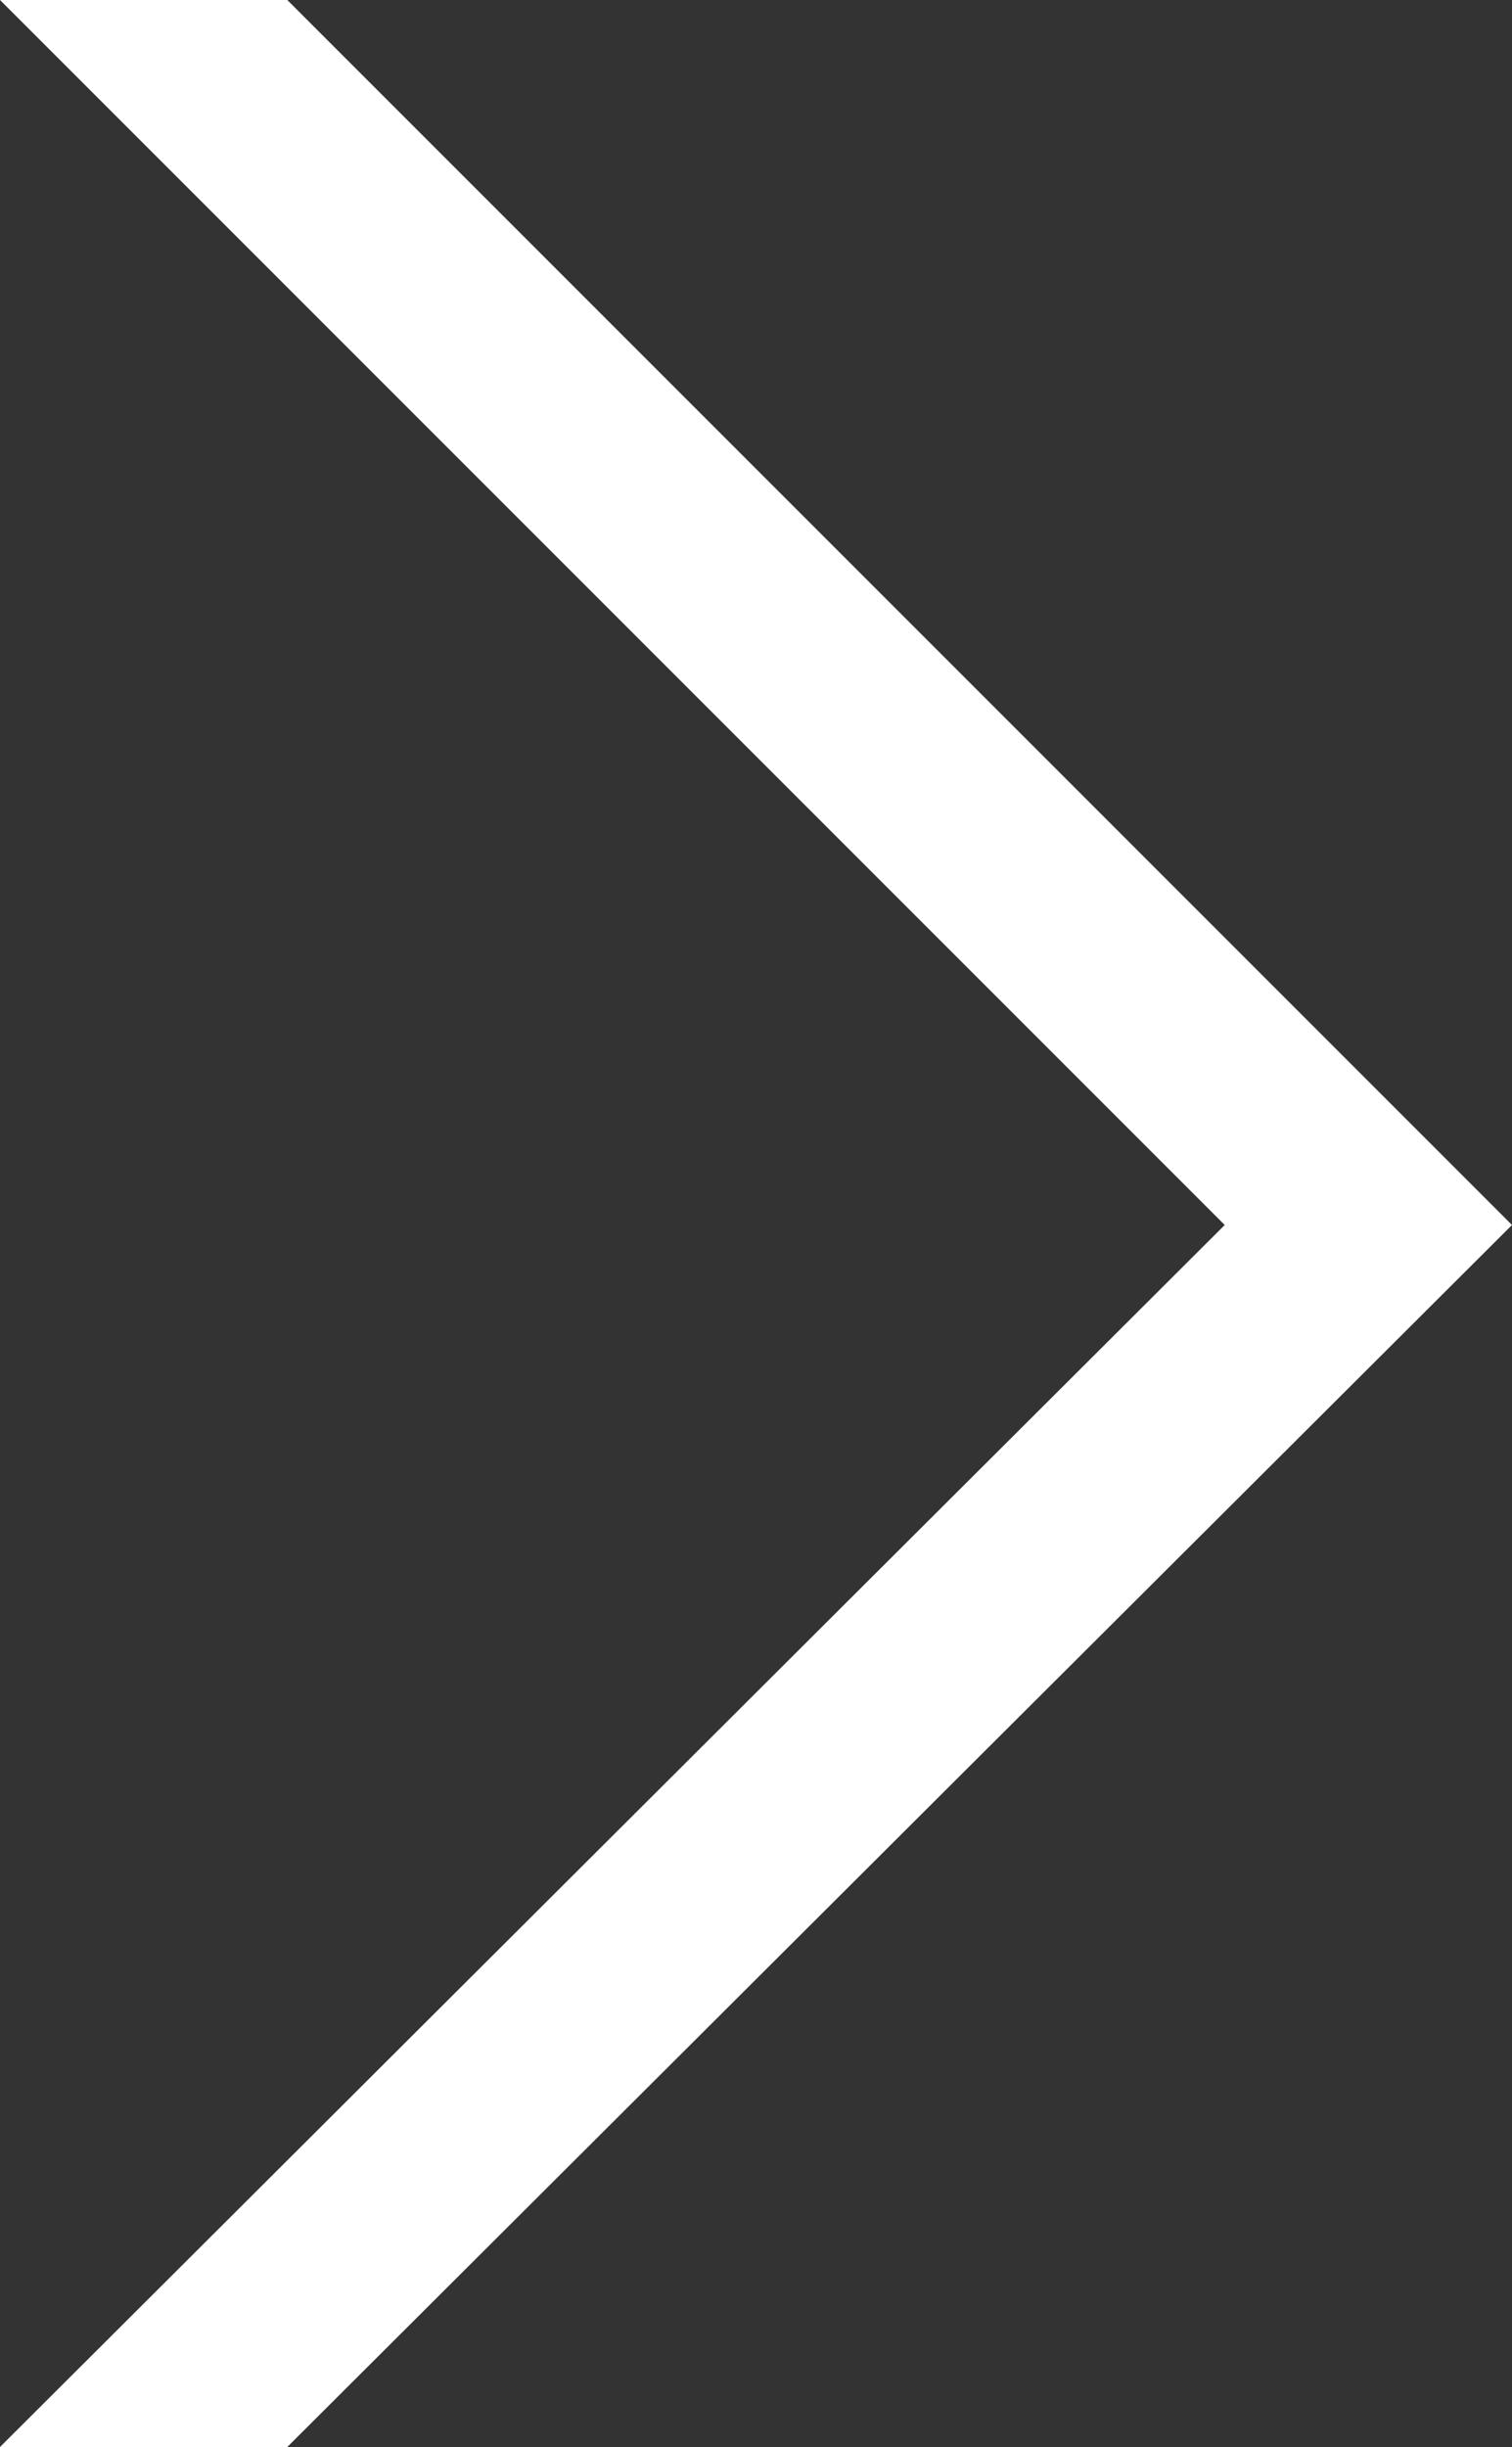 <?xml version="1.0" encoding="utf-8"?>
<!-- Generator: Adobe Illustrator 21.1.0, SVG Export Plug-In . SVG Version: 6.00 Build 0)  -->
<svg version="1.1" id="Layer_1" xmlns="http://www.w3.org/2000/svg" xmlns:xlink="http://www.w3.org/1999/xlink" x="0px" y="0px"
	 viewBox="0 0 50 80.9" style="enable-background:new 0 0 50 80.9;" xml:space="preserve">
<rect x="0" y="0" width="50" height="80.9" fill="#333333" stroke="none"/>
<style type="text/css">
	.st0{fill:#FFFFFF;}
</style>
<polygon class="st0" points="9.5,0 0,0 40.5,40.5 0,80.9 9.5,80.9 50,40.5 "/>
</svg>

